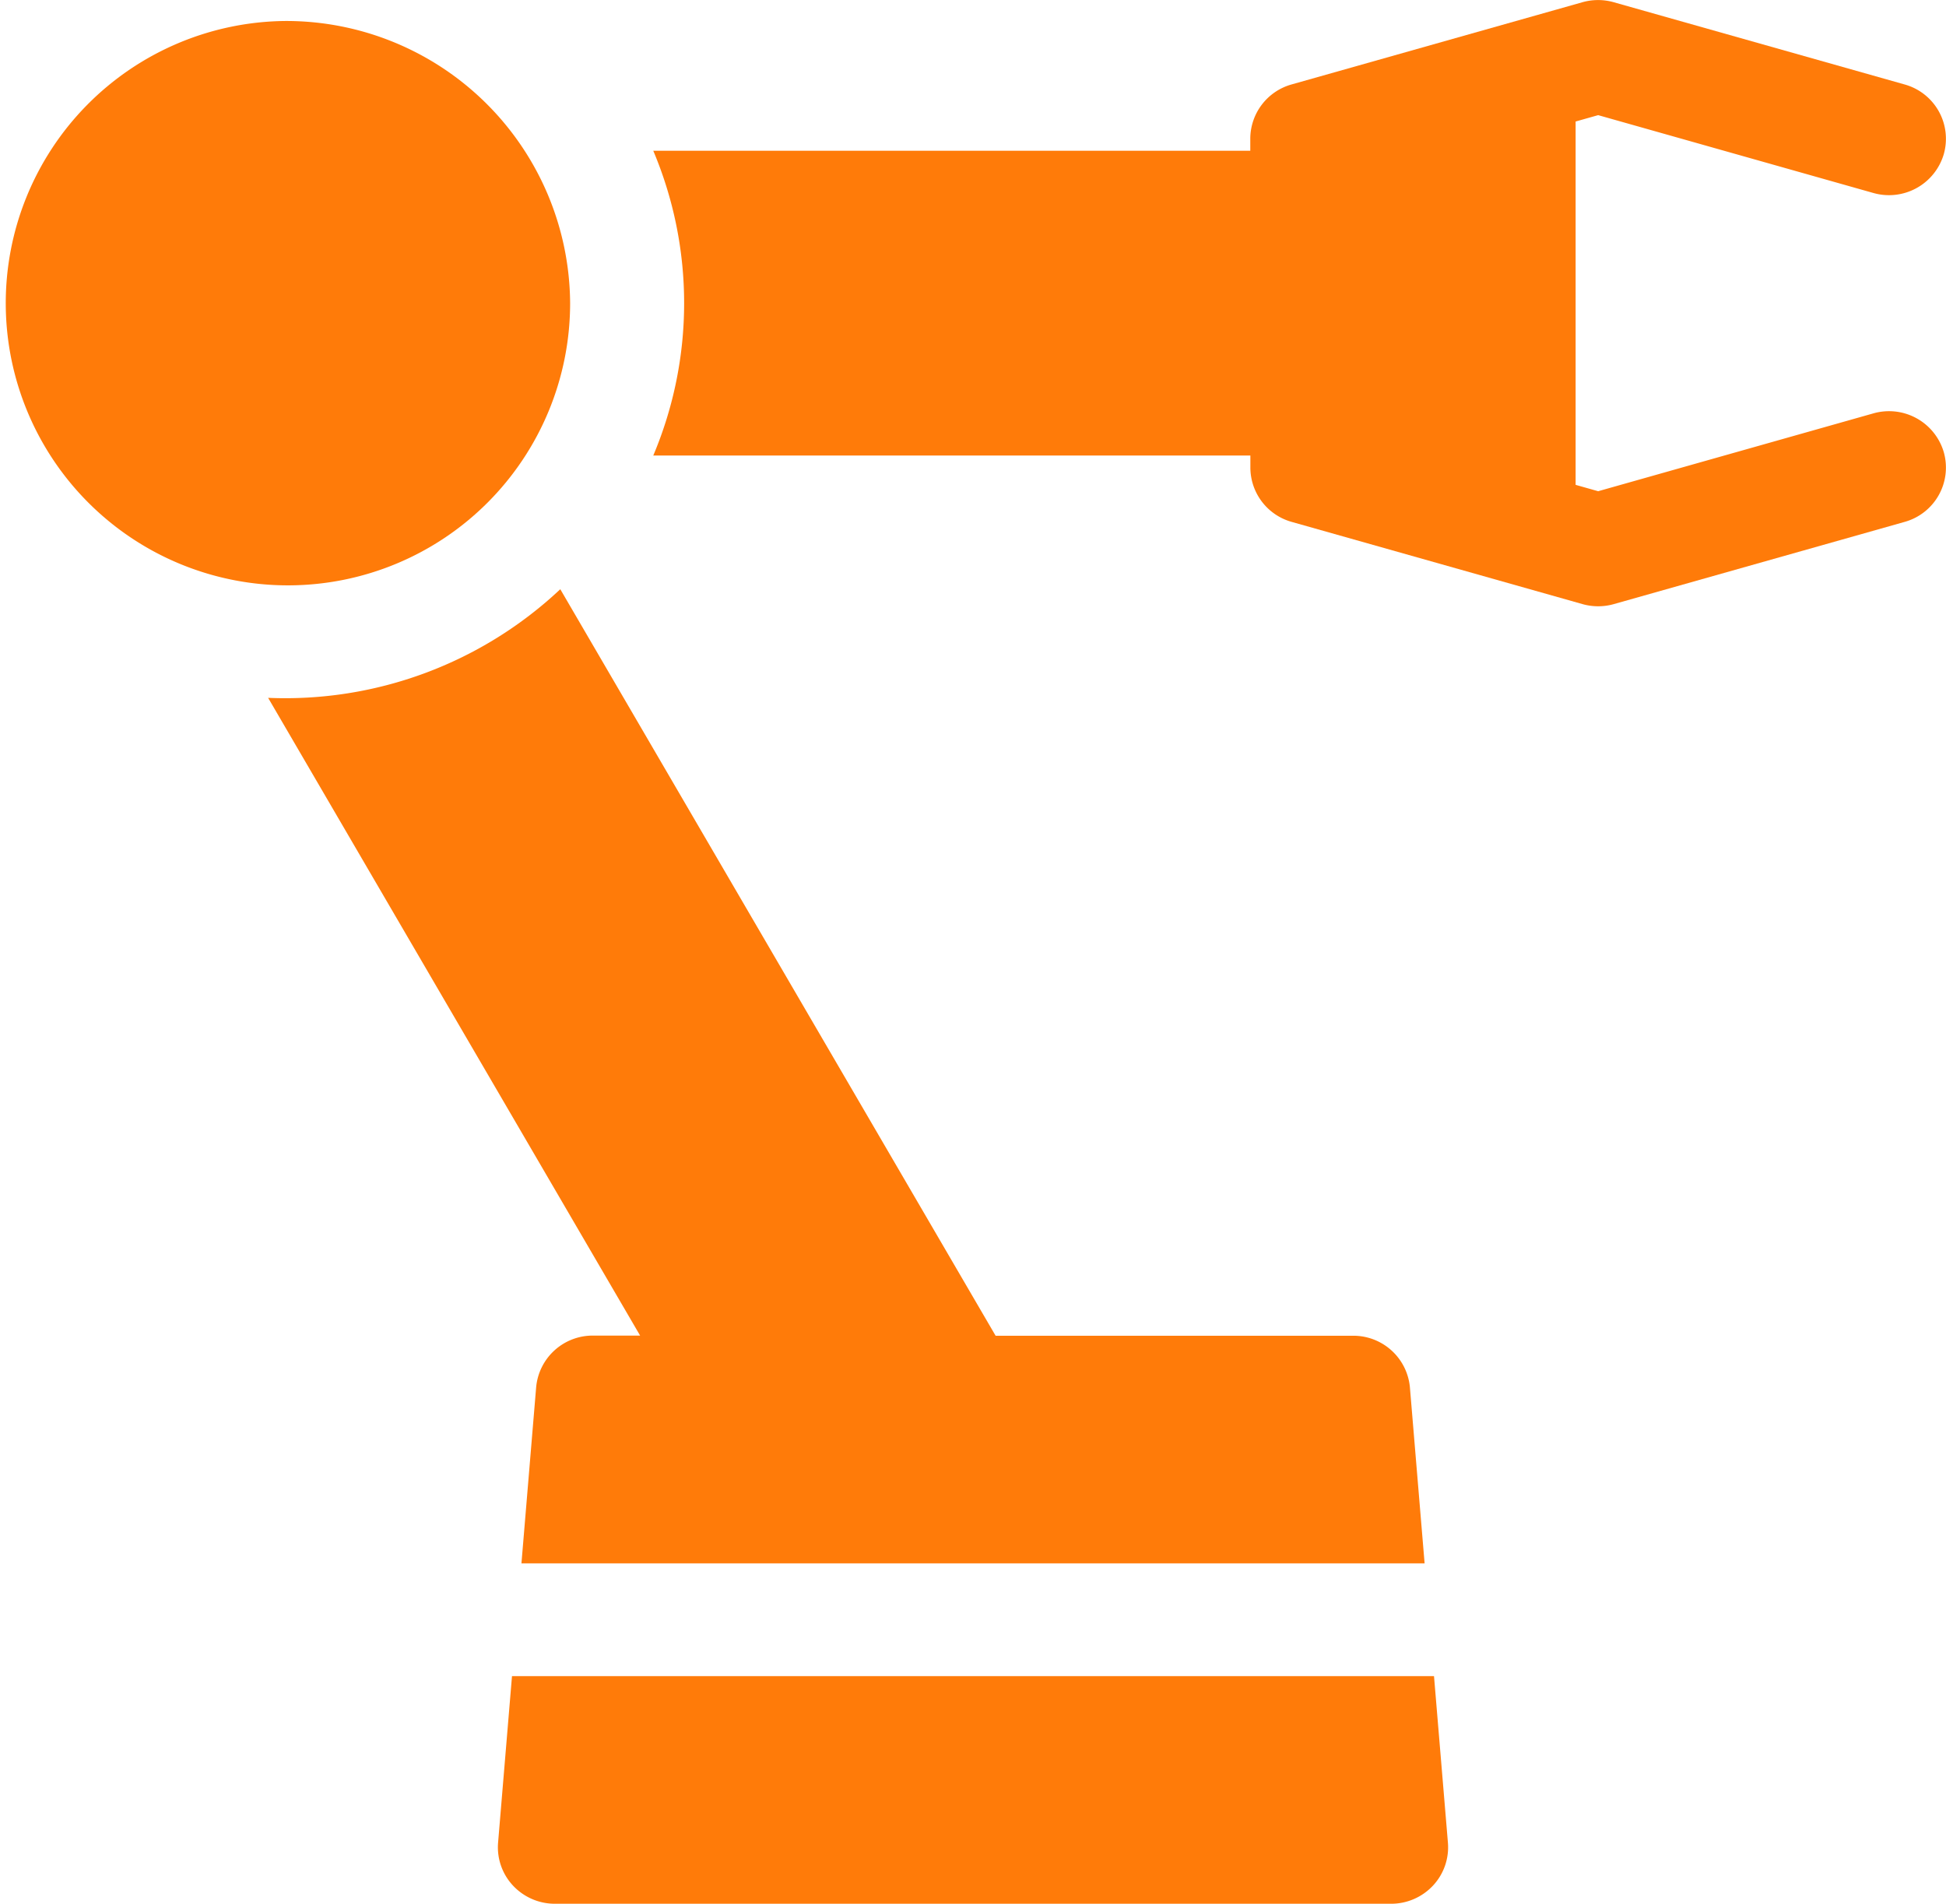 <svg xmlns="http://www.w3.org/2000/svg" width="66.286" height="64.845" viewBox="0 0 66.286 64.845"><g transform="translate(0 -3.009)"><g transform="translate(22.252 3.009)"><g transform="translate(0 0)"><path d="M213.437,17.09l-9.372,2.651-.768-.217V7.148l.768-.217,9.372,2.651a1.945,1.945,0,0,0,2.4-1.32A1.92,1.92,0,0,0,214.5,5.885l-9.905-2.8a1.96,1.96,0,0,0-1.067,0l-9.905,2.8a1.925,1.925,0,0,0-1.408,1.848v.411H171.879a13.339,13.339,0,0,1,0,10.381h20.339v.413a1.925,1.925,0,0,0,1.408,1.848l9.905,2.8a1.961,1.961,0,0,0,1.067,0l9.905-2.8a1.92,1.92,0,0,0,1.334-2.377A1.944,1.944,0,0,0,213.437,17.09Z" transform="translate(-171.879 -3.009)" fill="#ff7b09"/></g></g><g transform="translate(0 3.724)"><g transform="translate(0 0)"><path d="M9.71,8.583a9.612,9.612,0,1,0,9.71,9.612A9.672,9.672,0,0,0,9.71,8.583Z" transform="translate(0 -8.583)" fill="#ff7b09"/></g></g><g transform="translate(9.133 23.079)"><path d="M79.669,186.8l-.5,5.989h30.764l-.5-5.989a1.934,1.934,0,0,0-1.935-1.764H95.32L80.492,159.608a13.681,13.681,0,0,1-9.952,3.7l12.671,21.723H81.6A1.934,1.934,0,0,0,79.669,186.8Z" transform="translate(-70.54 -159.608)" fill="#ff7b09"/></g><g transform="translate(16.96 60.101)"><path d="M163.359,454.162l-.474-5.673H131.479l-.474,5.673a1.91,1.91,0,0,0,.507,1.461,1.951,1.951,0,0,0,1.429.62h28.482a1.951,1.951,0,0,0,1.429-.62A1.911,1.911,0,0,0,163.359,454.162Z" transform="translate(-130.999 -448.489)" fill="#ff7b09"/></g></g></svg>